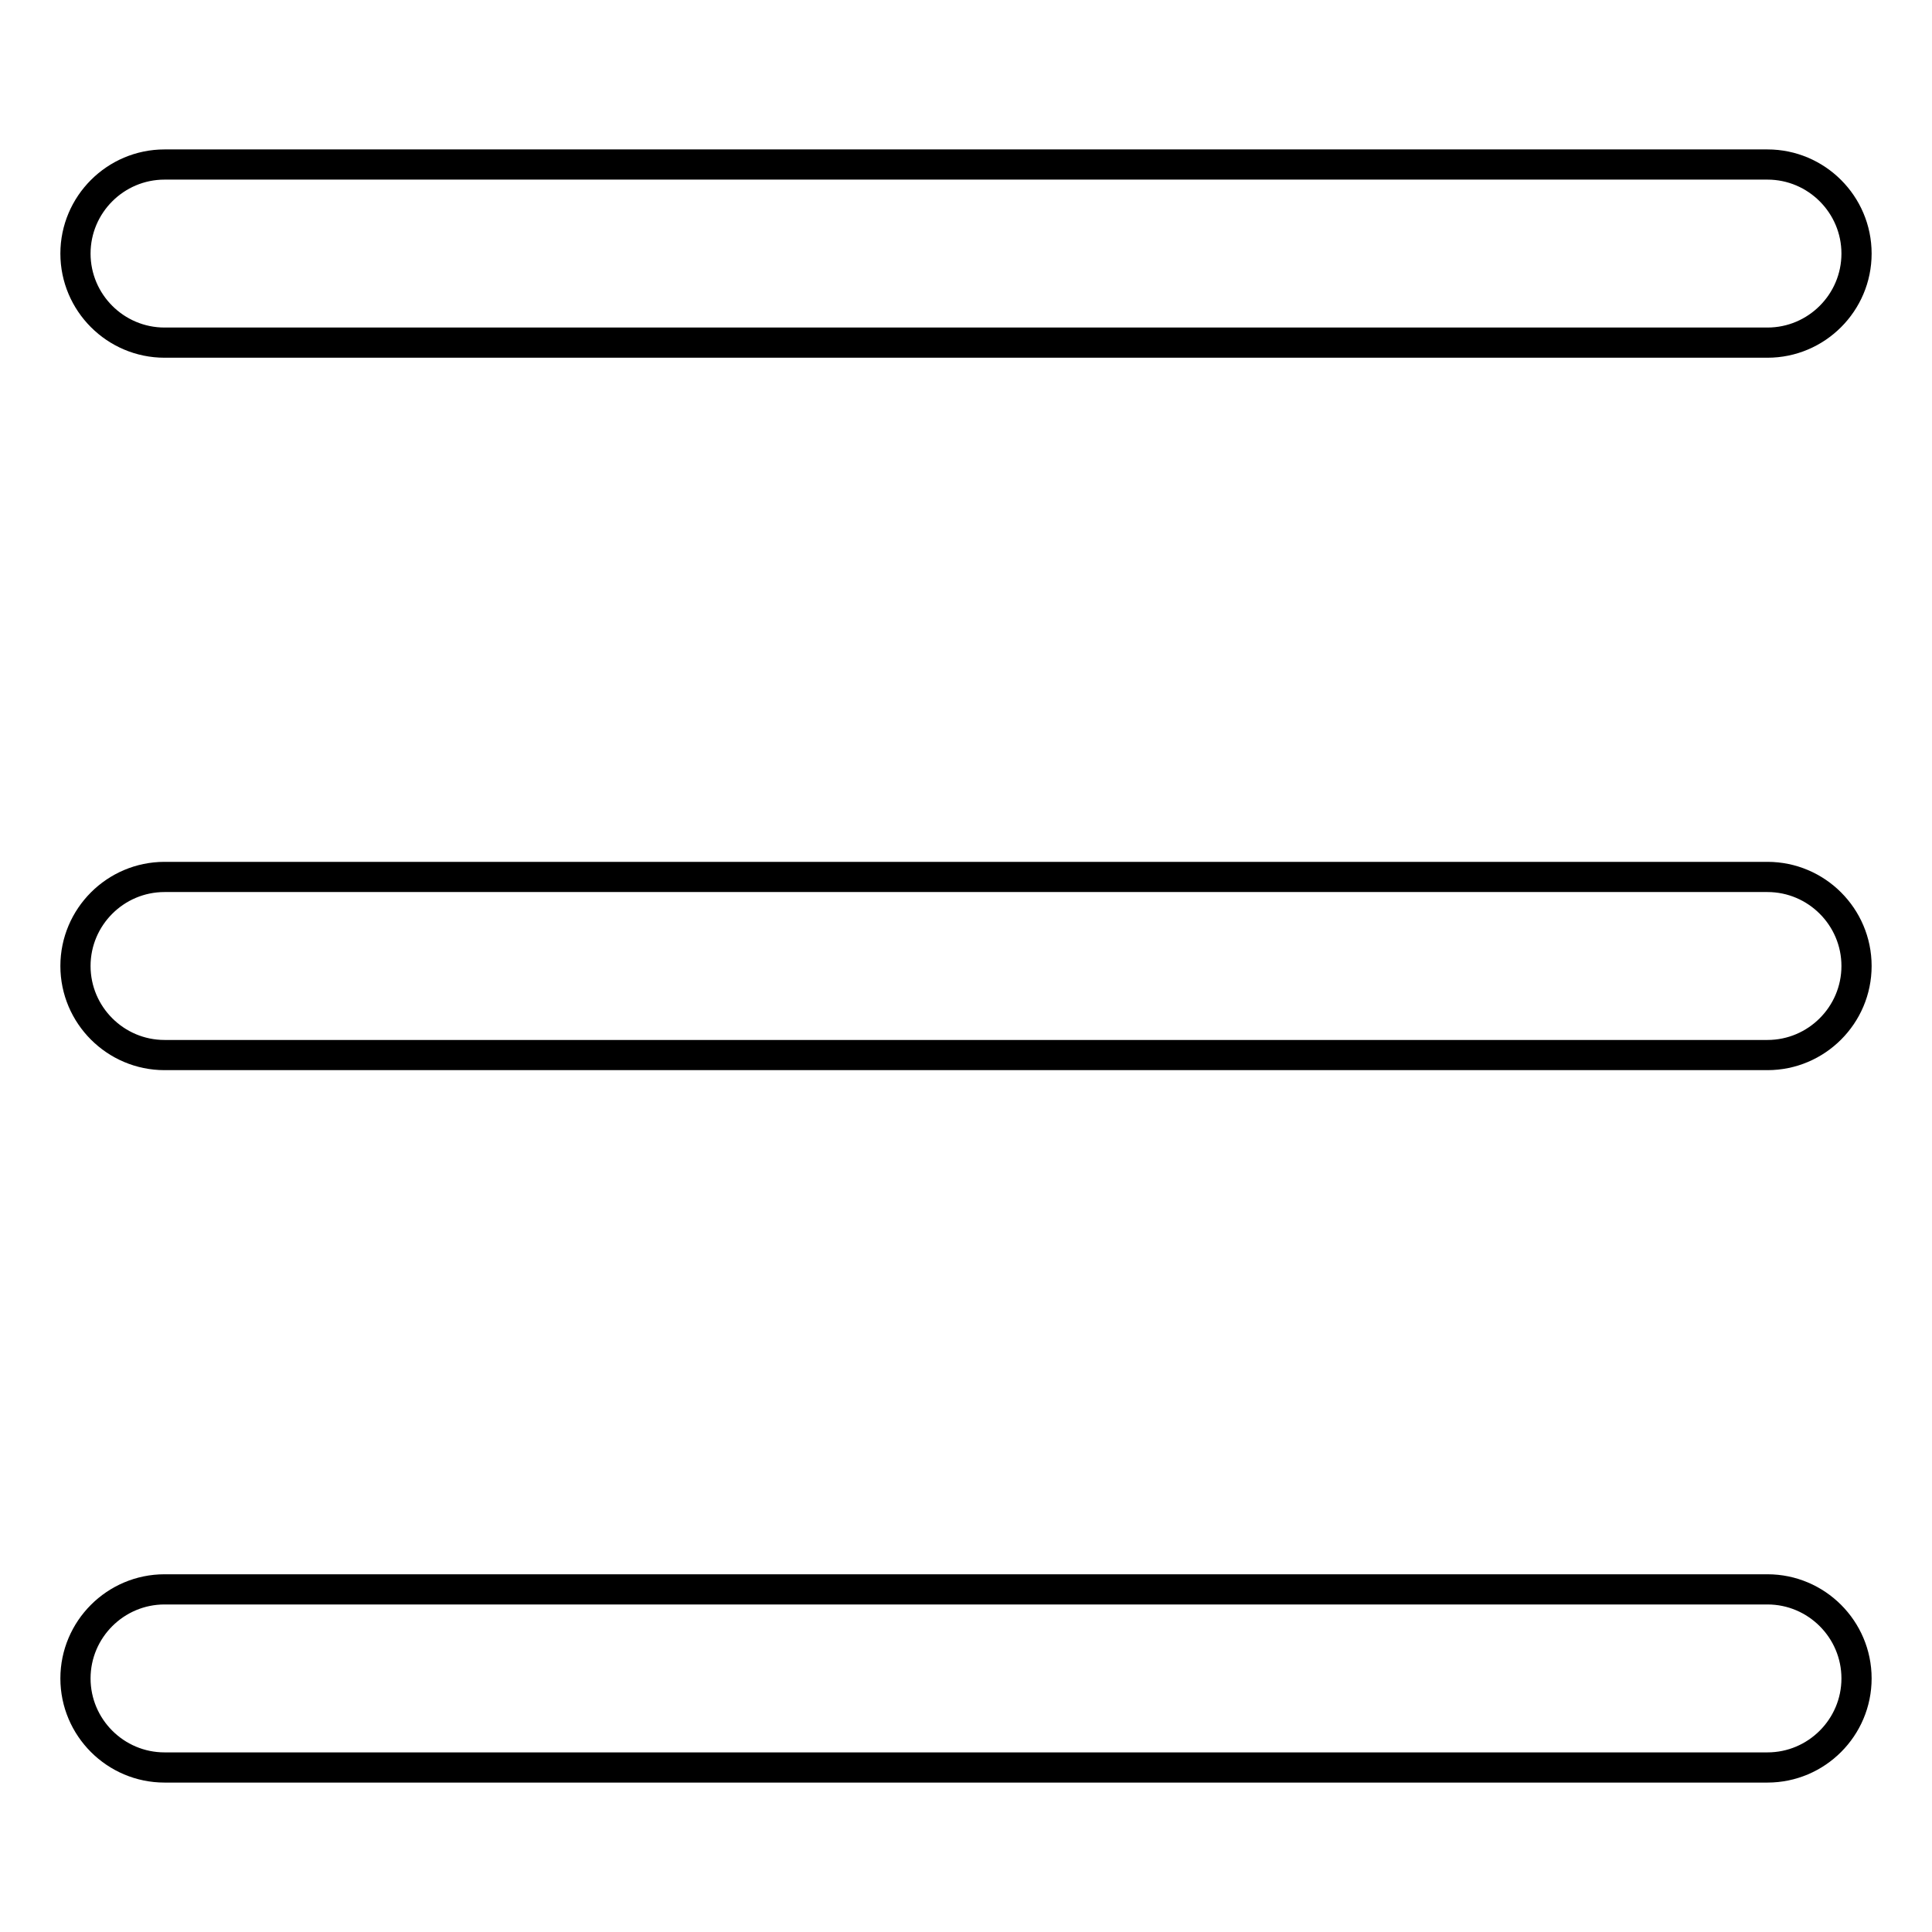 <?xml version="1.0" encoding="utf-8"?>
<!-- Svg Vector Icons : http://www.onlinewebfonts.com/icon -->
<!DOCTYPE svg PUBLIC "-//W3C//DTD SVG 1.1//EN" "http://www.w3.org/Graphics/SVG/1.1/DTD/svg11.dtd">
<svg version="1.1" xmlns="http://www.w3.org/2000/svg" xmlns:xlink="http://www.w3.org/1999/xlink" x="0px" y="0px" viewBox="0 0 256 256" enable-background="new 0 0 256 256" xml:space="preserve">
<g> <path stroke-width="4" fill-opacity="0" stroke="#000000"  d="M21.8,45.4h212.4c6.5,0,11.8-5.3,11.8-11.8c0-6.5-5.3-11.8-11.8-11.8H21.8c-6.5,0-11.8,5.3-11.8,11.8 C10,40.1,15.3,45.4,21.8,45.4z M234.2,210.6H21.8c-6.5,0-11.8,5.3-11.8,11.8c0,6.5,5.3,11.8,11.8,11.8h212.4 c6.5,0,11.8-5.3,11.8-11.8C246,215.9,240.7,210.6,234.2,210.6z M234.2,116.2H21.8c-6.5,0-11.8,5.3-11.8,11.8 c0,6.5,5.3,11.8,11.8,11.8h212.4c6.5,0,11.8-5.3,11.8-11.8C246,121.5,240.7,116.2,234.2,116.2L234.2,116.2z"/></g>
</svg>